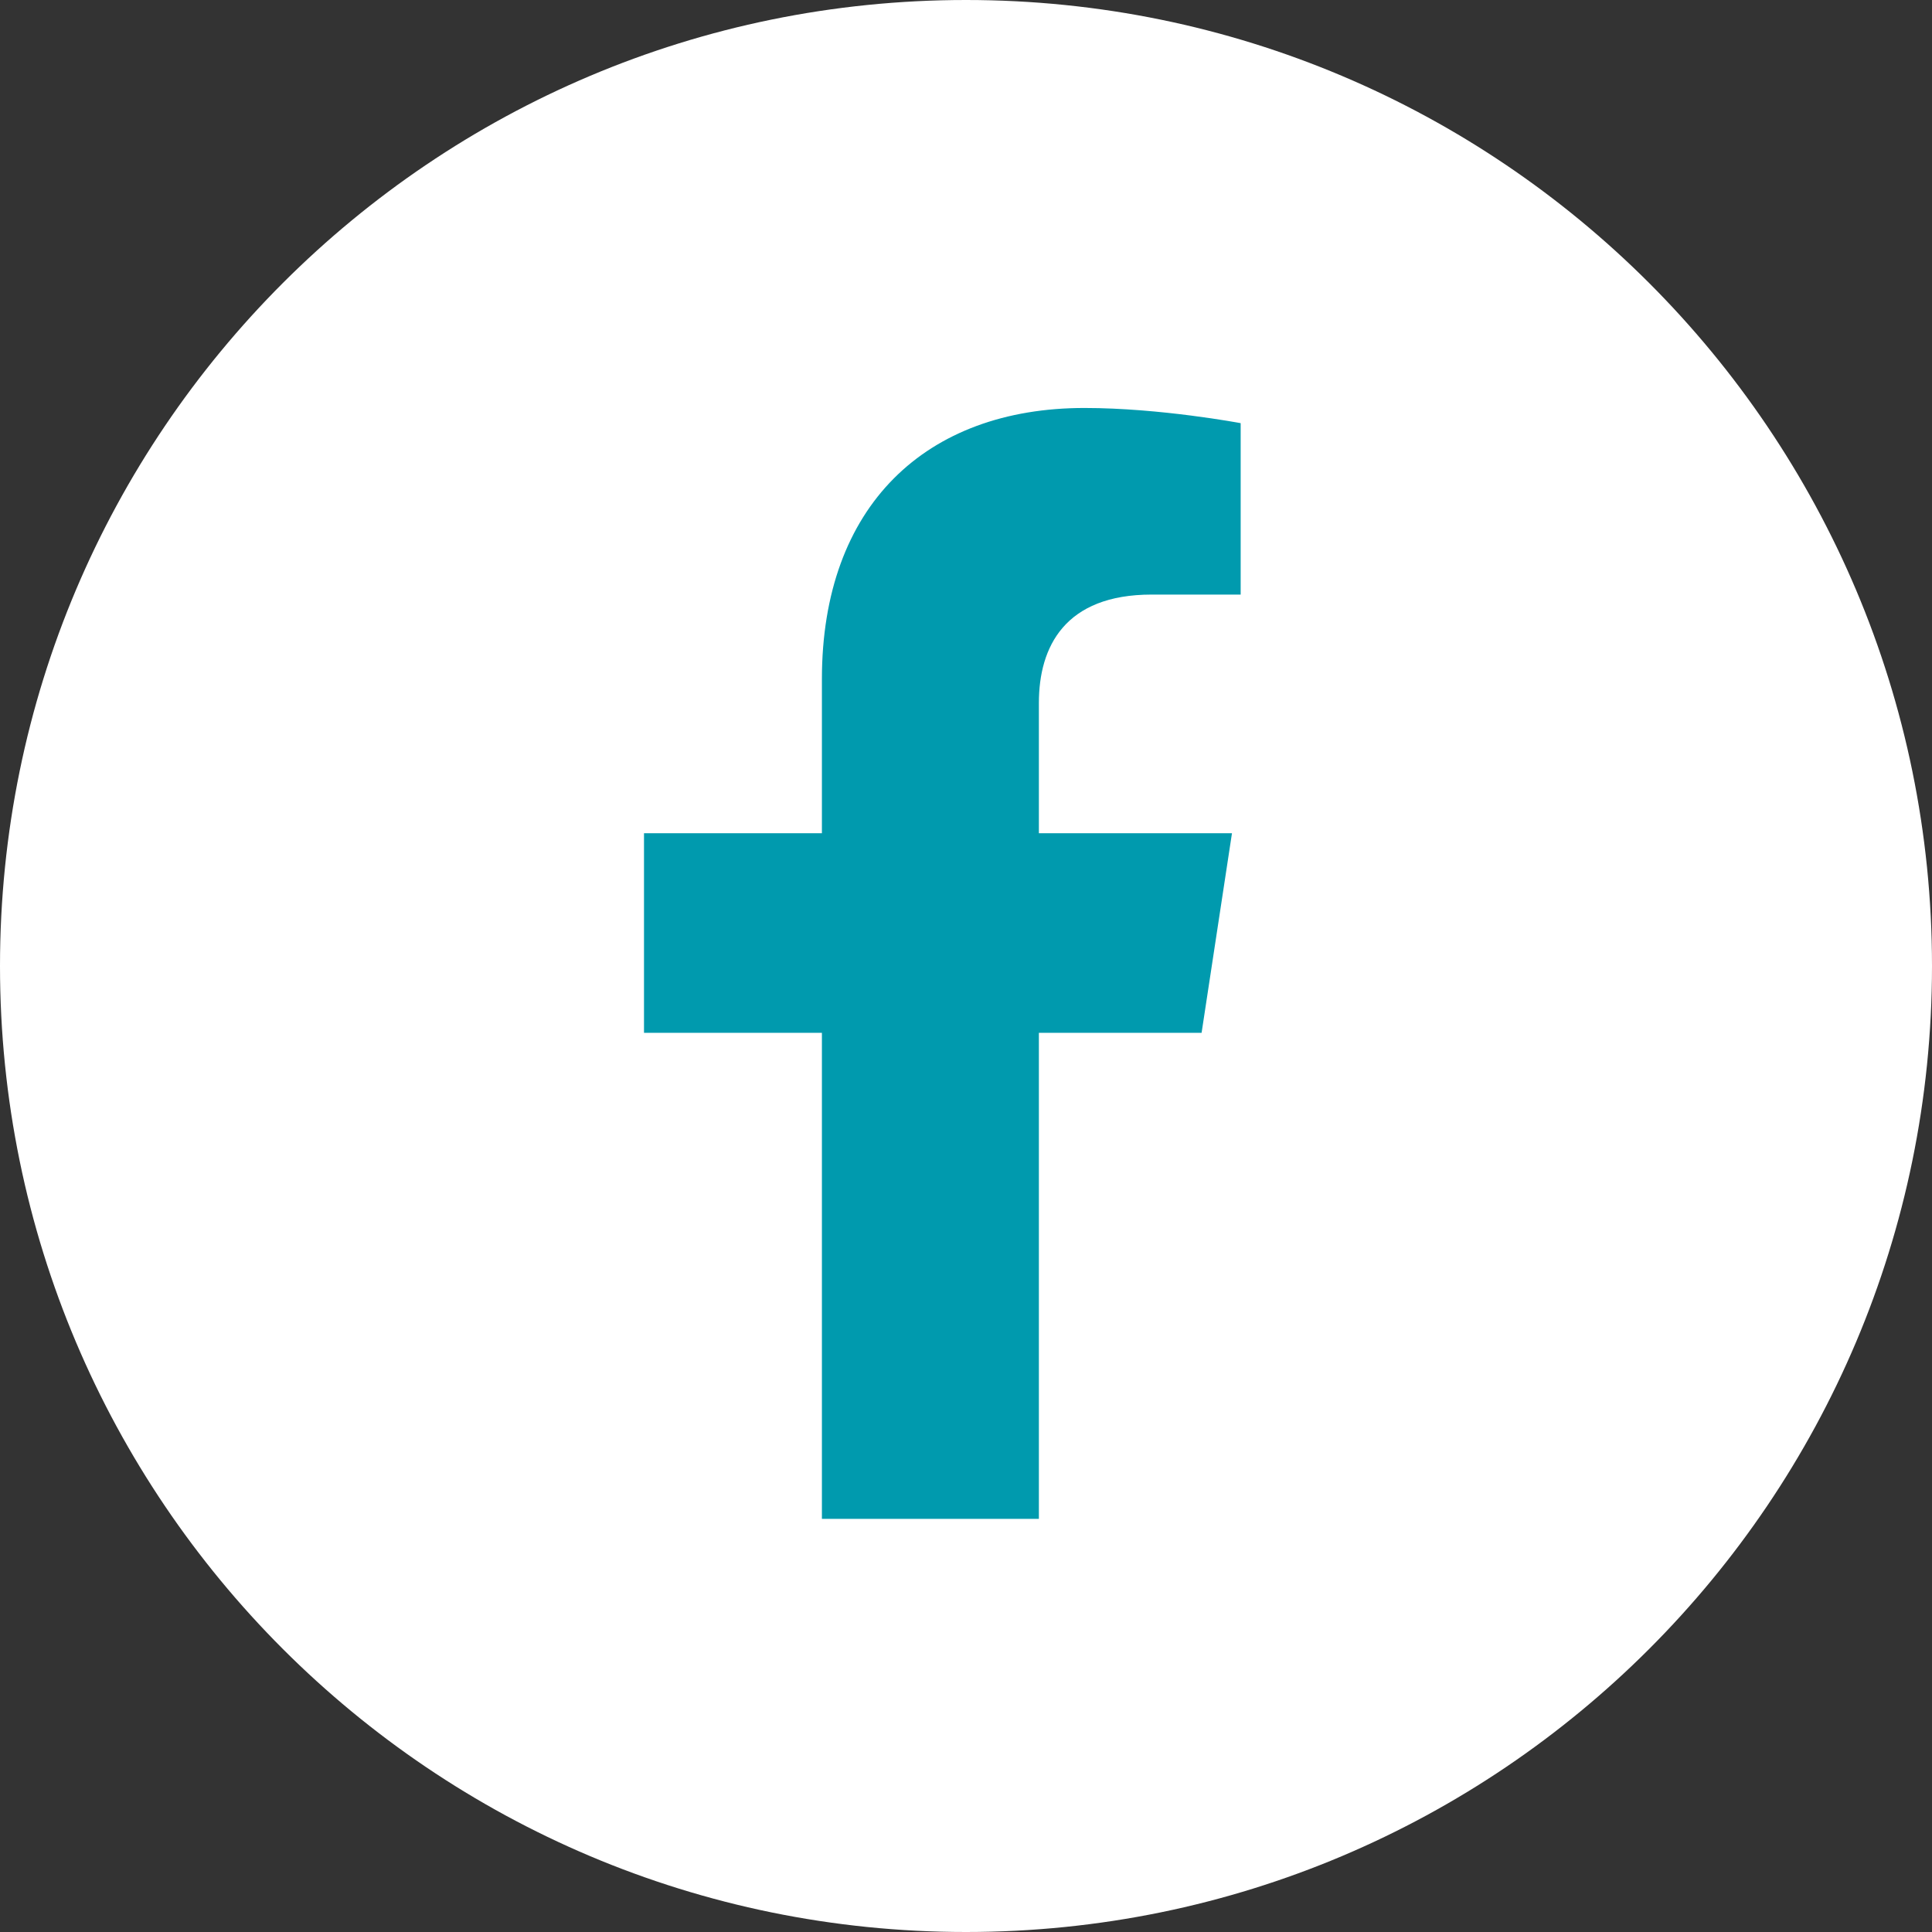 <svg width="36" height="36" viewBox="0 0 36 36" fill="none" xmlns="http://www.w3.org/2000/svg">
<rect x="0" y="0" width="36" height="36" fill="#333333" stroke="none"/>
<path d="M36 18C36 27.941 27.941 36 18 36C8.059 36 0 27.941 0 18C0 8.059 8.059 0 18 0C27.941 0 36 8.059 36 18Z" fill="white"/>
<path d="M22.39 19.245H19.358V28.302H15.315V19.245H12V15.526H15.315V12.655C15.315 9.421 17.256 7.602 20.207 7.602C21.622 7.602 23.118 7.885 23.118 7.885V11.079H21.46C19.843 11.079 19.358 12.049 19.358 13.1V15.526H22.956L22.39 19.245Z" fill="#009AAE"/>
</svg>
